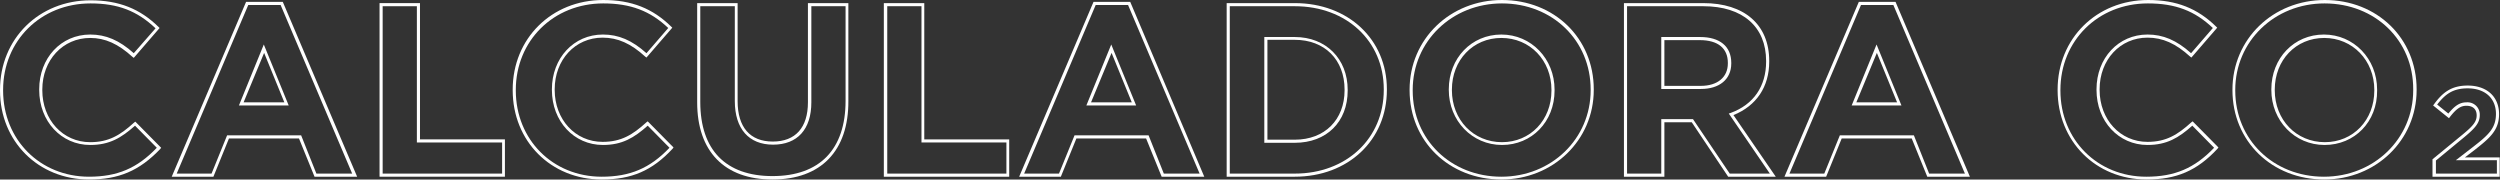 <svg xmlns="http://www.w3.org/2000/svg" width="803.6" height="57.7" viewBox="0 0 803.6 57.7"><rect x="0" y="0" width="803.6" height="57.7" fill="#333333" stroke="none"/><defs><style>.a{fill:#fff;}</style></defs><g transform="translate(0 0.1)"><path class="a" d="M28.6,57.6C12.3,57.6,0,45.3,0,29v-.2C0,12.4,12.5,0,29.1,0,38.2,0,45,2.7,51,8.6l.3.3L43,18.5l-.4-.3C38,14,33.8,12.1,29,12.1c-8.8,0-15.4,7.1-15.4,16.6v.2c0,9.5,6.6,16.7,15.4,16.7,6,0,9.7-2.3,14.1-6.3l.4-.3,8.3,8.4-.3.4C44.8,54.8,38.2,57.6,28.6,57.6ZM29.1,1C13.1,1,1,13,1,28.8V29C1,44.8,12.9,56.7,28.6,56.7c9.1,0,15.5-2.7,21.8-9.3l-7-7.1C39,44.2,35.2,46.5,29,46.5c-9.3,0-16.4-7.6-16.4-17.7v-.2c0-10,7-17.6,16.4-17.6,5,0,9.3,1.8,14,6l7-8C44.1,3.4,37.9,1,29.1,1Z"/><path class="a" d="M114.8,56.7H101.1l-5-12.3H73.6l-5,12.3H55.2L79.1.5H90.9Zm-13.1-1h11.5L90.2,1.5H79.8l-23,54.2H68l5-12.3H96.8ZM92.8,33.8h-16l8-19.6Zm-14.5-1H91.4L84.9,16.9Z"/><path class="a" d="M162.3,56.7H122V.9h13V44.7h27.3Zm-39.3-1h38.4v-10H134V1.9H123Z"/><path class="a" d="M193.4,57.6c-16.3,0-28.6-12.3-28.6-28.7v-.2c0-16.4,12.5-28.8,29.1-28.8,9.1,0,15.9,2.7,21.9,8.6l.3.3-8.3,9.6-.4-.3c-4.6-4.2-8.8-6.1-13.7-6.1-8.8,0-15.4,7.1-15.4,16.6v.2c0,9.5,6.6,16.7,15.4,16.7,6,0,9.7-2.3,14.1-6.3l.4-.3,8.3,8.4-.3.4C209.6,54.8,203,57.6,193.4,57.6ZM193.9,1c-16,0-28.1,12-28.1,27.8V29c0,15.8,11.9,27.7,27.6,27.7,9.1,0,15.5-2.7,21.8-9.3l-7-7.1c-4.4,3.9-8.2,6.2-14.4,6.2-9.3,0-16.4-7.6-16.4-17.7v-.2c0-10,7-17.6,16.4-17.6,5,0,9.3,1.8,14,6l7-8.1C209,3.4,202.7,1,193.9,1Z"/><path class="a" d="M248.3,57.6c-15.4,0-24.2-9-24.2-24.8V.9h13V32.4c0,8.4,4,13,11.3,13s11.3-4.5,11.3-12.6V.9h13V32.3C272.8,48.4,263.9,57.6,248.3,57.6ZM225.1,1.9V32.7c0,15.4,8.2,23.8,23.2,23.8,15.2,0,23.5-8.6,23.5-24.2V1.9h-11V32.8c0,8.7-4.5,13.6-12.3,13.6s-12.3-5.1-12.3-14V1.9Z"/><path class="a" d="M324.5,56.7H284.1V.9h13V44.7h27.3v12Zm-39.4-1h38.4v-10H296.2V1.9h-11V55.7Z"/><path class="a" d="M387.1,56.7H373.4l-5-12.3H346l-5,12.3H327.6L351.5.5h11.8Zm-13-1h11.5l-23-54.2H352.2l-23,54.2h11.2l5-12.3h23.8Zm-8.9-21.9h-16l8-19.6Zm-14.5-1h13.1l-6.5-15.9Z"/><path class="a" d="M416.2,56.7H394.3V.9h21.9c17.2,0,29.6,11.7,29.6,27.7v.2C445.8,45,433.3,56.7,416.2,56.7Zm-20.9-1h20.9c16.6,0,28.6-11.3,28.6-26.9v-.2c0-15.5-12-26.7-28.6-26.7H395.3Zm20.9-9.9h-9.8v-34h9.8c10,0,17,7,17,17V29C433.2,39.1,426.4,45.8,416.2,45.8Zm-8.8-1h8.8c9.6,0,16-6.4,16-15.9v-.2c0-9.6-6.4-16-16-16h-8.8Z"/><path class="a" d="M482.6,57.6c-16.8,0-29.5-12.3-29.5-28.7v-.2c0-16.2,13-28.8,29.7-28.8,16.8,0,29.5,12.3,29.5,28.7v.2C512.3,45,499.2,57.6,482.6,57.6ZM482.8,1c-16.1,0-28.7,12.2-28.7,27.8V29c0,15.8,12.3,27.7,28.5,27.7,16.1,0,28.7-12.2,28.7-27.8v-.2C511.3,12.9,499,1,482.8,1Zm0,45.5c-9.6,0-17.1-7.8-17.1-17.7v-.2c0-10,7.3-17.6,16.9-17.6s17.1,7.8,17.1,17.7V29C499.7,39,492.4,46.5,482.8,46.5Zm-.2-34.4c-9.1,0-15.9,7.1-15.9,16.6v.2c0,9.5,6.9,16.7,16.1,16.7,9.1,0,15.9-7.1,15.9-16.6v-.2C498.7,19.3,491.8,12.1,482.6,12.1Z"/><path class="a" d="M570.8,56.7H555.5L543.8,39.2H535V56.7H522V.9h25.5c13.2,0,21.2,6.9,21.2,18.6v.2c0,8.1-4.1,14.2-11.5,17.2Zm-14.8-1h12.9L555.7,36.4l.6-.2c7.4-2.7,11.4-8.6,11.4-16.5v-.2c0-11-7.5-17.6-20.2-17.6H523V55.7h11V38.2h10.2Zm-9.3-27.2H534V11.8h12.5c6.3,0,10,3,10,8.3v.2C556.5,25.4,552.7,28.5,546.7,28.5Zm-11.7-1h11.7c5.4,0,8.7-2.8,8.7-7.2v-.2c0-4.7-3.2-7.3-9-7.3H535Z"/><path class="a" d="M633.2,56.7H619.5l-5-12.3H592l-5,12.3H573.6L597.5.5h11.8Zm-13.1-1h11.5l-23-54.2H598.2l-23,54.2h11.2l5-12.3h23.8Zm-8.9-21.9h-16l8-19.6Zm-14.5-1h13.1l-6.5-15.9Z"/><path class="a" d="M690,57.6c-16.3,0-28.6-12.3-28.6-28.7v-.2c0-16.4,12.5-28.8,29.1-28.8,9.1,0,15.9,2.7,21.9,8.6l.3.3-8.3,9.6-.4-.3c-4.6-4.2-8.8-6.1-13.7-6.1-8.8,0-15.4,7.1-15.4,16.6v.2c0,9.5,6.6,16.7,15.4,16.7,6,0,9.7-2.3,14.1-6.3l.4-.3,8.3,8.4-.3.4C706.2,54.8,699.6,57.6,690,57.6ZM690.4,1c-16,0-28.1,12-28.1,27.8V29c0,15.8,11.9,27.7,27.6,27.7,9.1,0,15.5-2.7,21.8-9.3l-7-7.1c-4.4,3.9-8.2,6.2-14.4,6.2-9.3,0-16.4-7.6-16.4-17.7v-.2c0-10,7-17.6,16.4-17.6,5,0,9.3,1.8,14,6l7-8.1C705.5,3.4,699.3,1,690.4,1Z"/><path class="a" d="M747.1,57.6c-16.8,0-29.5-12.3-29.5-28.7v-.2c0-16.2,13-28.8,29.7-28.8,16.8,0,29.5,12.3,29.5,28.7v.2C776.8,45,763.7,57.6,747.1,57.6ZM747.2,1c-16.1,0-28.7,12.2-28.7,27.8V29c0,15.8,12.3,27.7,28.5,27.7,16.1,0,28.7-12.2,28.7-27.8v-.2C775.8,12.9,763.5,1,747.2,1Zm0,45.5c-9.6,0-17.1-7.8-17.1-17.7v-.2c0-10,7.3-17.6,16.9-17.6s17.1,7.8,17.1,17.7V29C764.2,39,756.9,46.5,747.2,46.5Zm-.1-34.4c-9.1,0-15.9,7.1-15.9,16.6v.2c0,9.5,6.9,16.7,16.1,16.7,9.1,0,15.9-7.1,15.9-16.6v-.2C763.2,19.3,756.2,12.1,747.1,12.1Z"/><path class="a" d="M803.6,56.7H781.9V51.1l9.5-7.8c3.4-2.8,4.7-4.2,4.7-6.3,0-2-1.2-3.1-3.3-3.1-1.8,0-3.2.9-5.3,3.6l-.3.4-5.1-4.1.3-.4c2.7-3.7,5.5-6,10.8-6,6.2,0,10.1,3.6,10.1,9.2,0,5.1-2.9,7.6-7.6,11.3l-3.4,2.6h11.2v6.2Zm-20.7-1h19.7V51.4H789.4l5.7-4.4c4.9-3.8,7.2-6,7.2-10.5,0-5-3.5-8.2-9.1-8.2-4.8,0-7.2,1.9-9.8,5.2l3.6,2.9c1.9-2.3,3.5-3.6,5.8-3.6a3.94,3.94,0,0,1,4.3,4.1c0,2.5-1.5,4.2-5,7.1L783,51.5v4.2Z"/></g></svg>